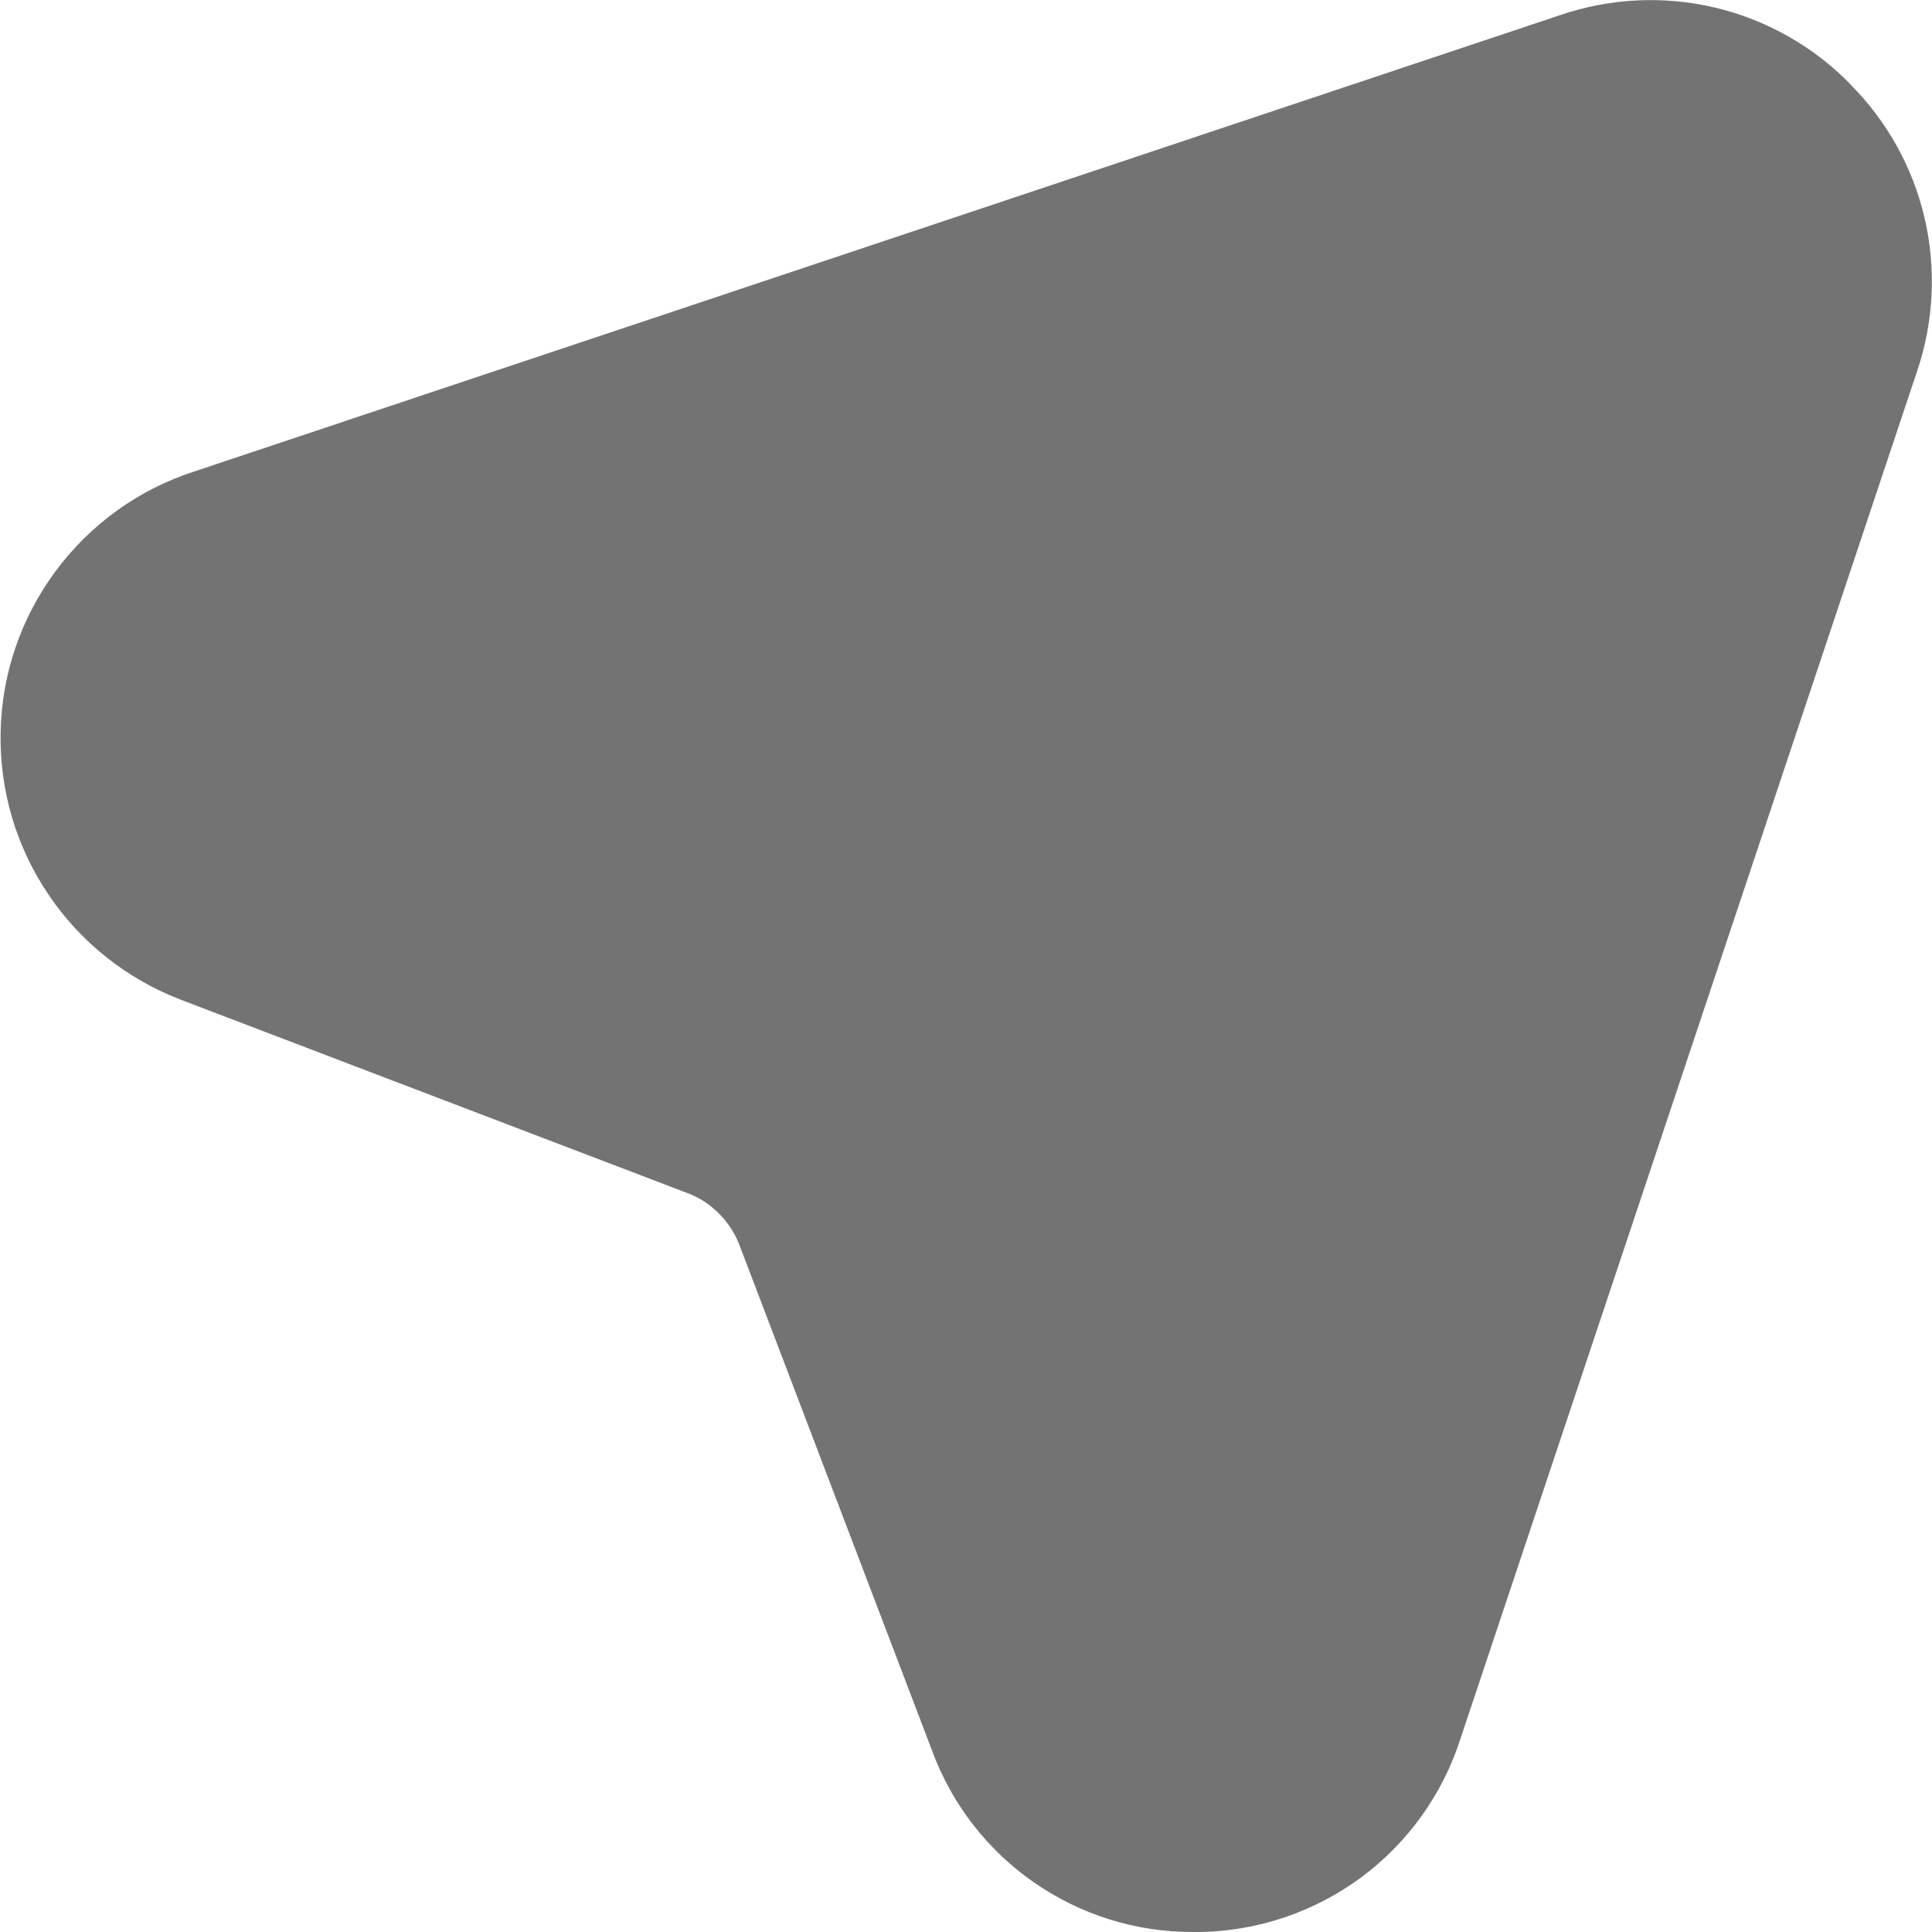 <svg width="12" height="12" viewBox="0 0 12 12" fill="#737373" xmlns="http://www.w3.org/2000/svg">
<path d="M11.49 0.52C11.261 0.286 10.97 0.123 10.652 0.047C10.333 -0.028 10 -0.012 9.69 0.094L1.199 2.931C0.857 3.043 0.559 3.259 0.345 3.548C0.131 3.837 0.011 4.185 0.004 4.545C-0.004 4.905 0.099 5.258 0.301 5.556C0.502 5.855 0.791 6.083 1.127 6.211L4.271 7.411C4.343 7.438 4.408 7.48 4.462 7.534C4.517 7.588 4.56 7.652 4.589 7.723L5.789 10.873C6.039 11.553 6.689 12.004 7.415 12H7.457C7.818 11.993 8.167 11.874 8.457 11.659C8.746 11.444 8.961 11.143 9.071 10.8L11.909 2.301C12.012 1.994 12.027 1.665 11.953 1.35C11.879 1.036 11.718 0.748 11.489 0.52H11.49Z" fill="#737373"/>
</svg>